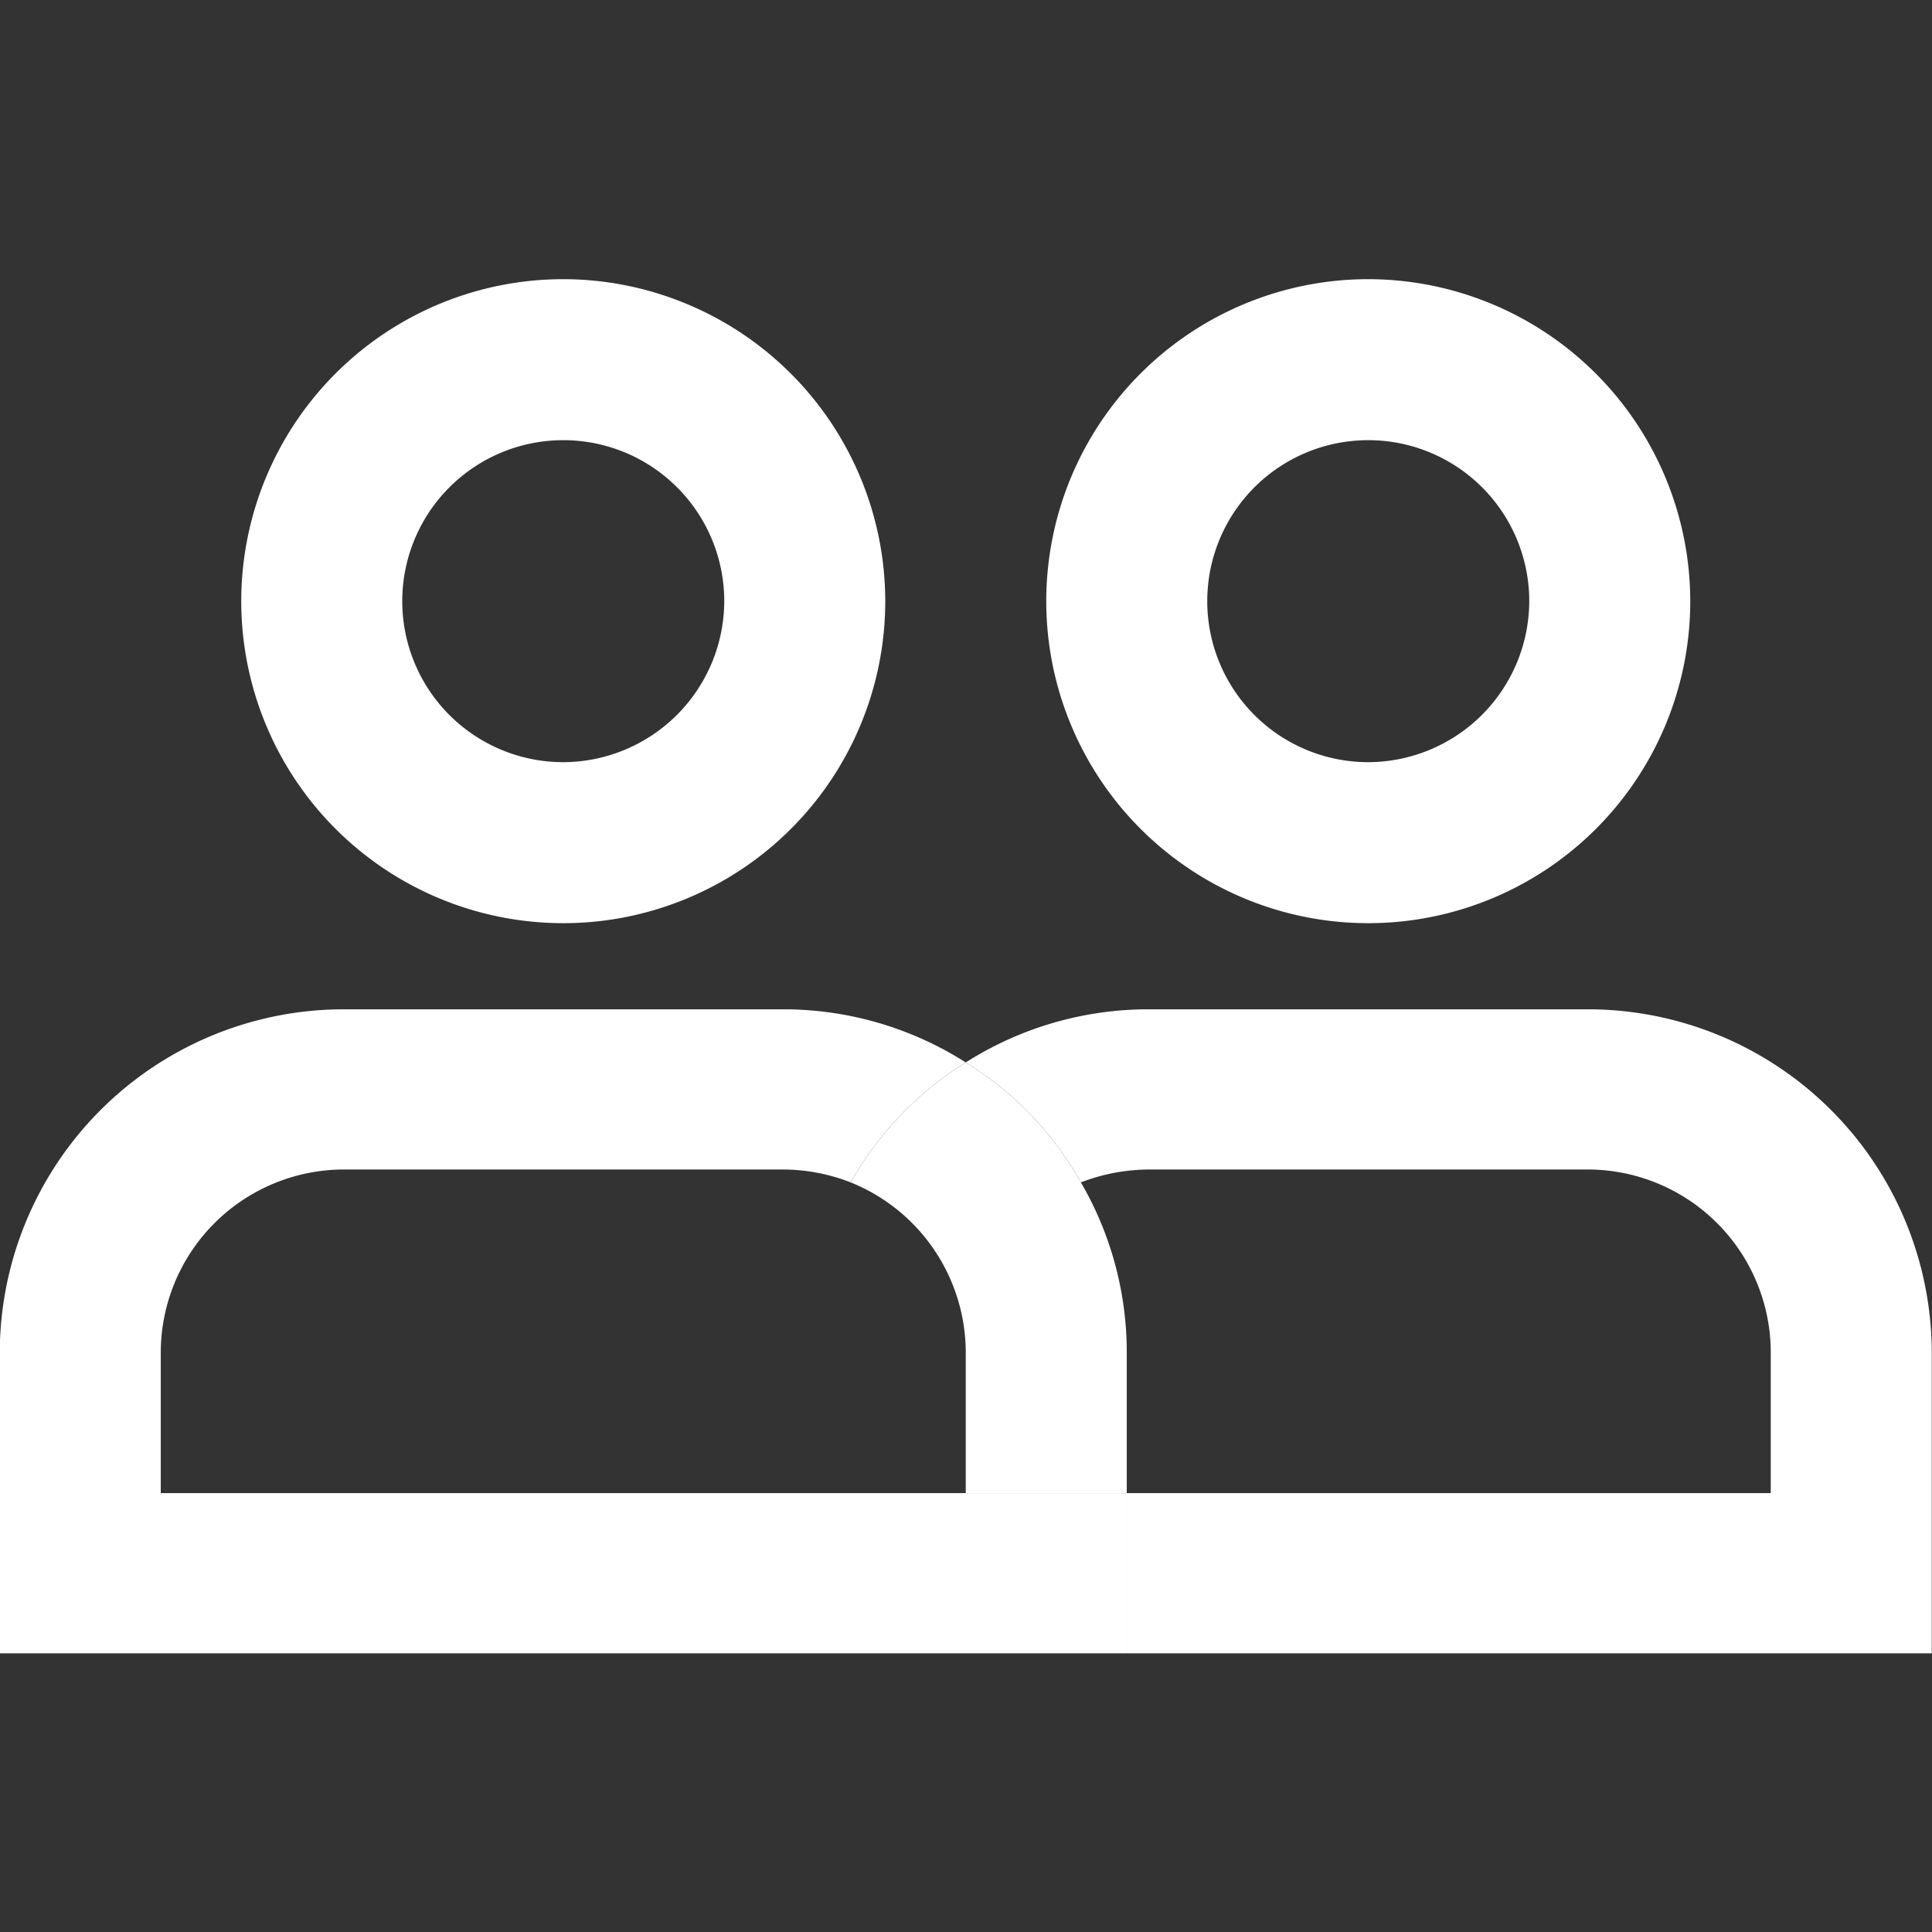 <svg xmlns="http://www.w3.org/2000/svg" viewBox="0 0 24 24">
    <rect x="0" y="0" width="24" height="24" fill="#333333" stroke="none"/>
    <defs>
        <style>.cls-1{fill:#fff;}</style>
    </defs>
    <g id="groupe">
        <path class="cls-1" d="M6.997,3.468a4,4,0,1,0,4,4A4.005,4.005,0,0,0,6.997,3.468Zm0,6a2,2,0,1,1,2-2A2.006,2.006,0,0,1,6.997,9.468Z"/>
        <path class="cls-1" d="M13.997,16.798v1.75h-2v-1.75a2.282,2.282,0,0,0-1.43-2.11,4.166,4.166,0,0,1,1.43-1.49,4.084,4.084,0,0,1,1.43,1.49A4.19,4.19,0,0,1,13.997,16.798Z"/>
        <path class="cls-1" d="M13.997,18.548v1.99h-14v-3.74a4.274,4.274,0,0,1,4.28-4.26H9.727a4.216,4.216,0,0,1,2.27.66,4.166,4.166,0,0,0-1.43,1.49,2.324,2.324,0,0,0-.84-.16H4.277a2.277,2.277,0,0,0-2.28,2.27v1.75Z"/>
        <path class="cls-1" d="M16.997,3.468a4,4,0,1,0,4,4A4.005,4.005,0,0,0,16.997,3.468Zm0,6a2,2,0,1,1,2-2A2.006,2.006,0,0,1,16.997,9.468Z"/>
        <path class="cls-1" d="M23.997,16.798v3.74h-10v-1.99h8v-1.75a2.275,2.275,0,0,0-2.27-2.27h-5.45a2.378,2.378,0,0,0-.85.16,4.084,4.084,0,0,0-1.43-1.49,4.225,4.225,0,0,1,2.28-.66h5.45A4.272,4.272,0,0,1,23.997,16.798Z"/>
    </g>
</svg>
